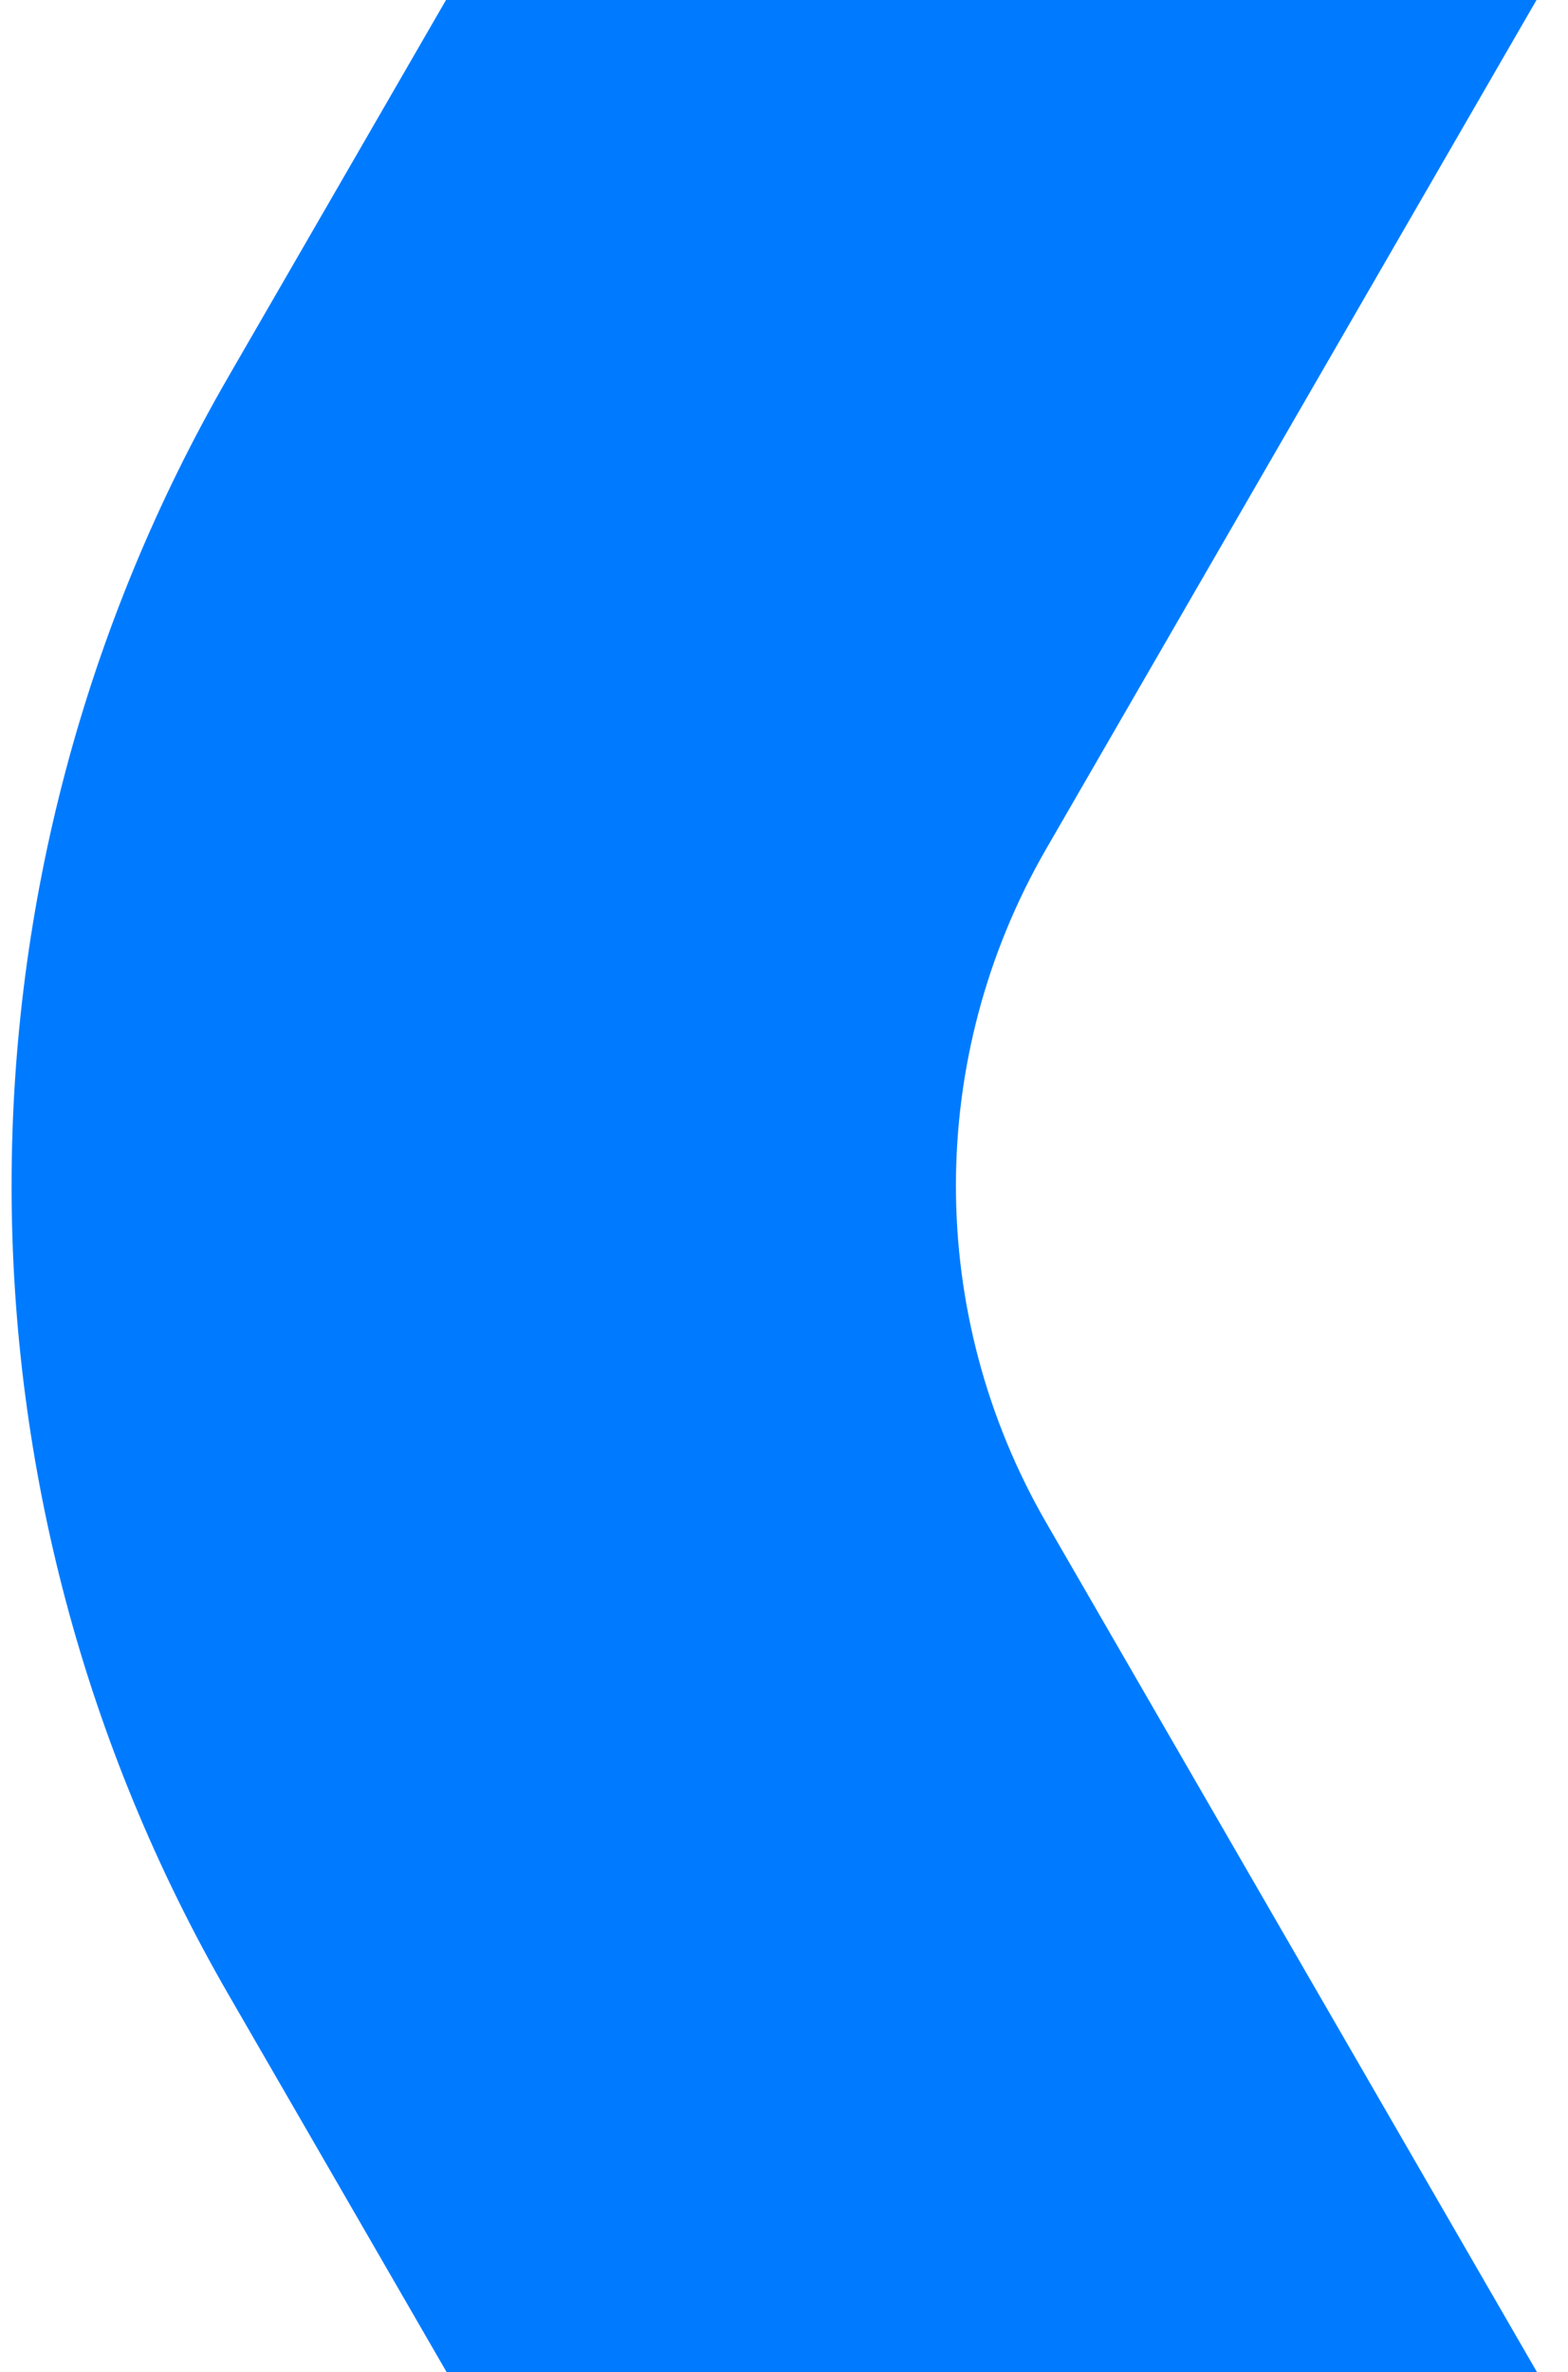 <svg width="82" height="124" viewBox="0 0 82 124" fill="none" xmlns="http://www.w3.org/2000/svg">
<g clip-path="url(#clip0_1849_4)">
<path fill-rule="evenodd" clip-rule="evenodd" d="M138.701 189.655L245.54 189.668C258.143 189.67 269.787 182.955 276.088 172.053L329.496 79.635C335.796 68.733 335.794 55.301 329.492 44.398L276.061 -48.033C269.759 -58.937 258.112 -65.654 245.51 -65.656L138.671 -65.668C126.068 -65.67 114.423 -58.955 108.123 -48.053L54.715 44.365C48.415 55.267 48.416 68.699 54.719 79.602L108.15 172.033C114.452 182.936 126.098 189.654 138.701 189.655ZM245.546 239C275.793 239.004 303.739 222.888 318.86 196.724L372.268 104.306C387.388 78.142 387.384 45.904 372.258 19.737L318.827 -72.694C303.701 -98.862 275.75 -114.984 245.504 -114.987L138.665 -115C108.418 -115.004 80.472 -98.888 65.351 -72.724L11.943 19.694C-3.177 45.858 -3.173 78.096 11.953 104.263L65.383 196.694C80.51 222.862 108.461 238.984 138.707 238.987L245.546 239Z" fill="#007BFF"/>
</g>
<defs>
<clipPath id="clip0_1849_4">
<rect width="82" height="124" fill="white" transform="translate(82 124) rotate(-180)"/>
</clipPath>
</defs>
</svg>
